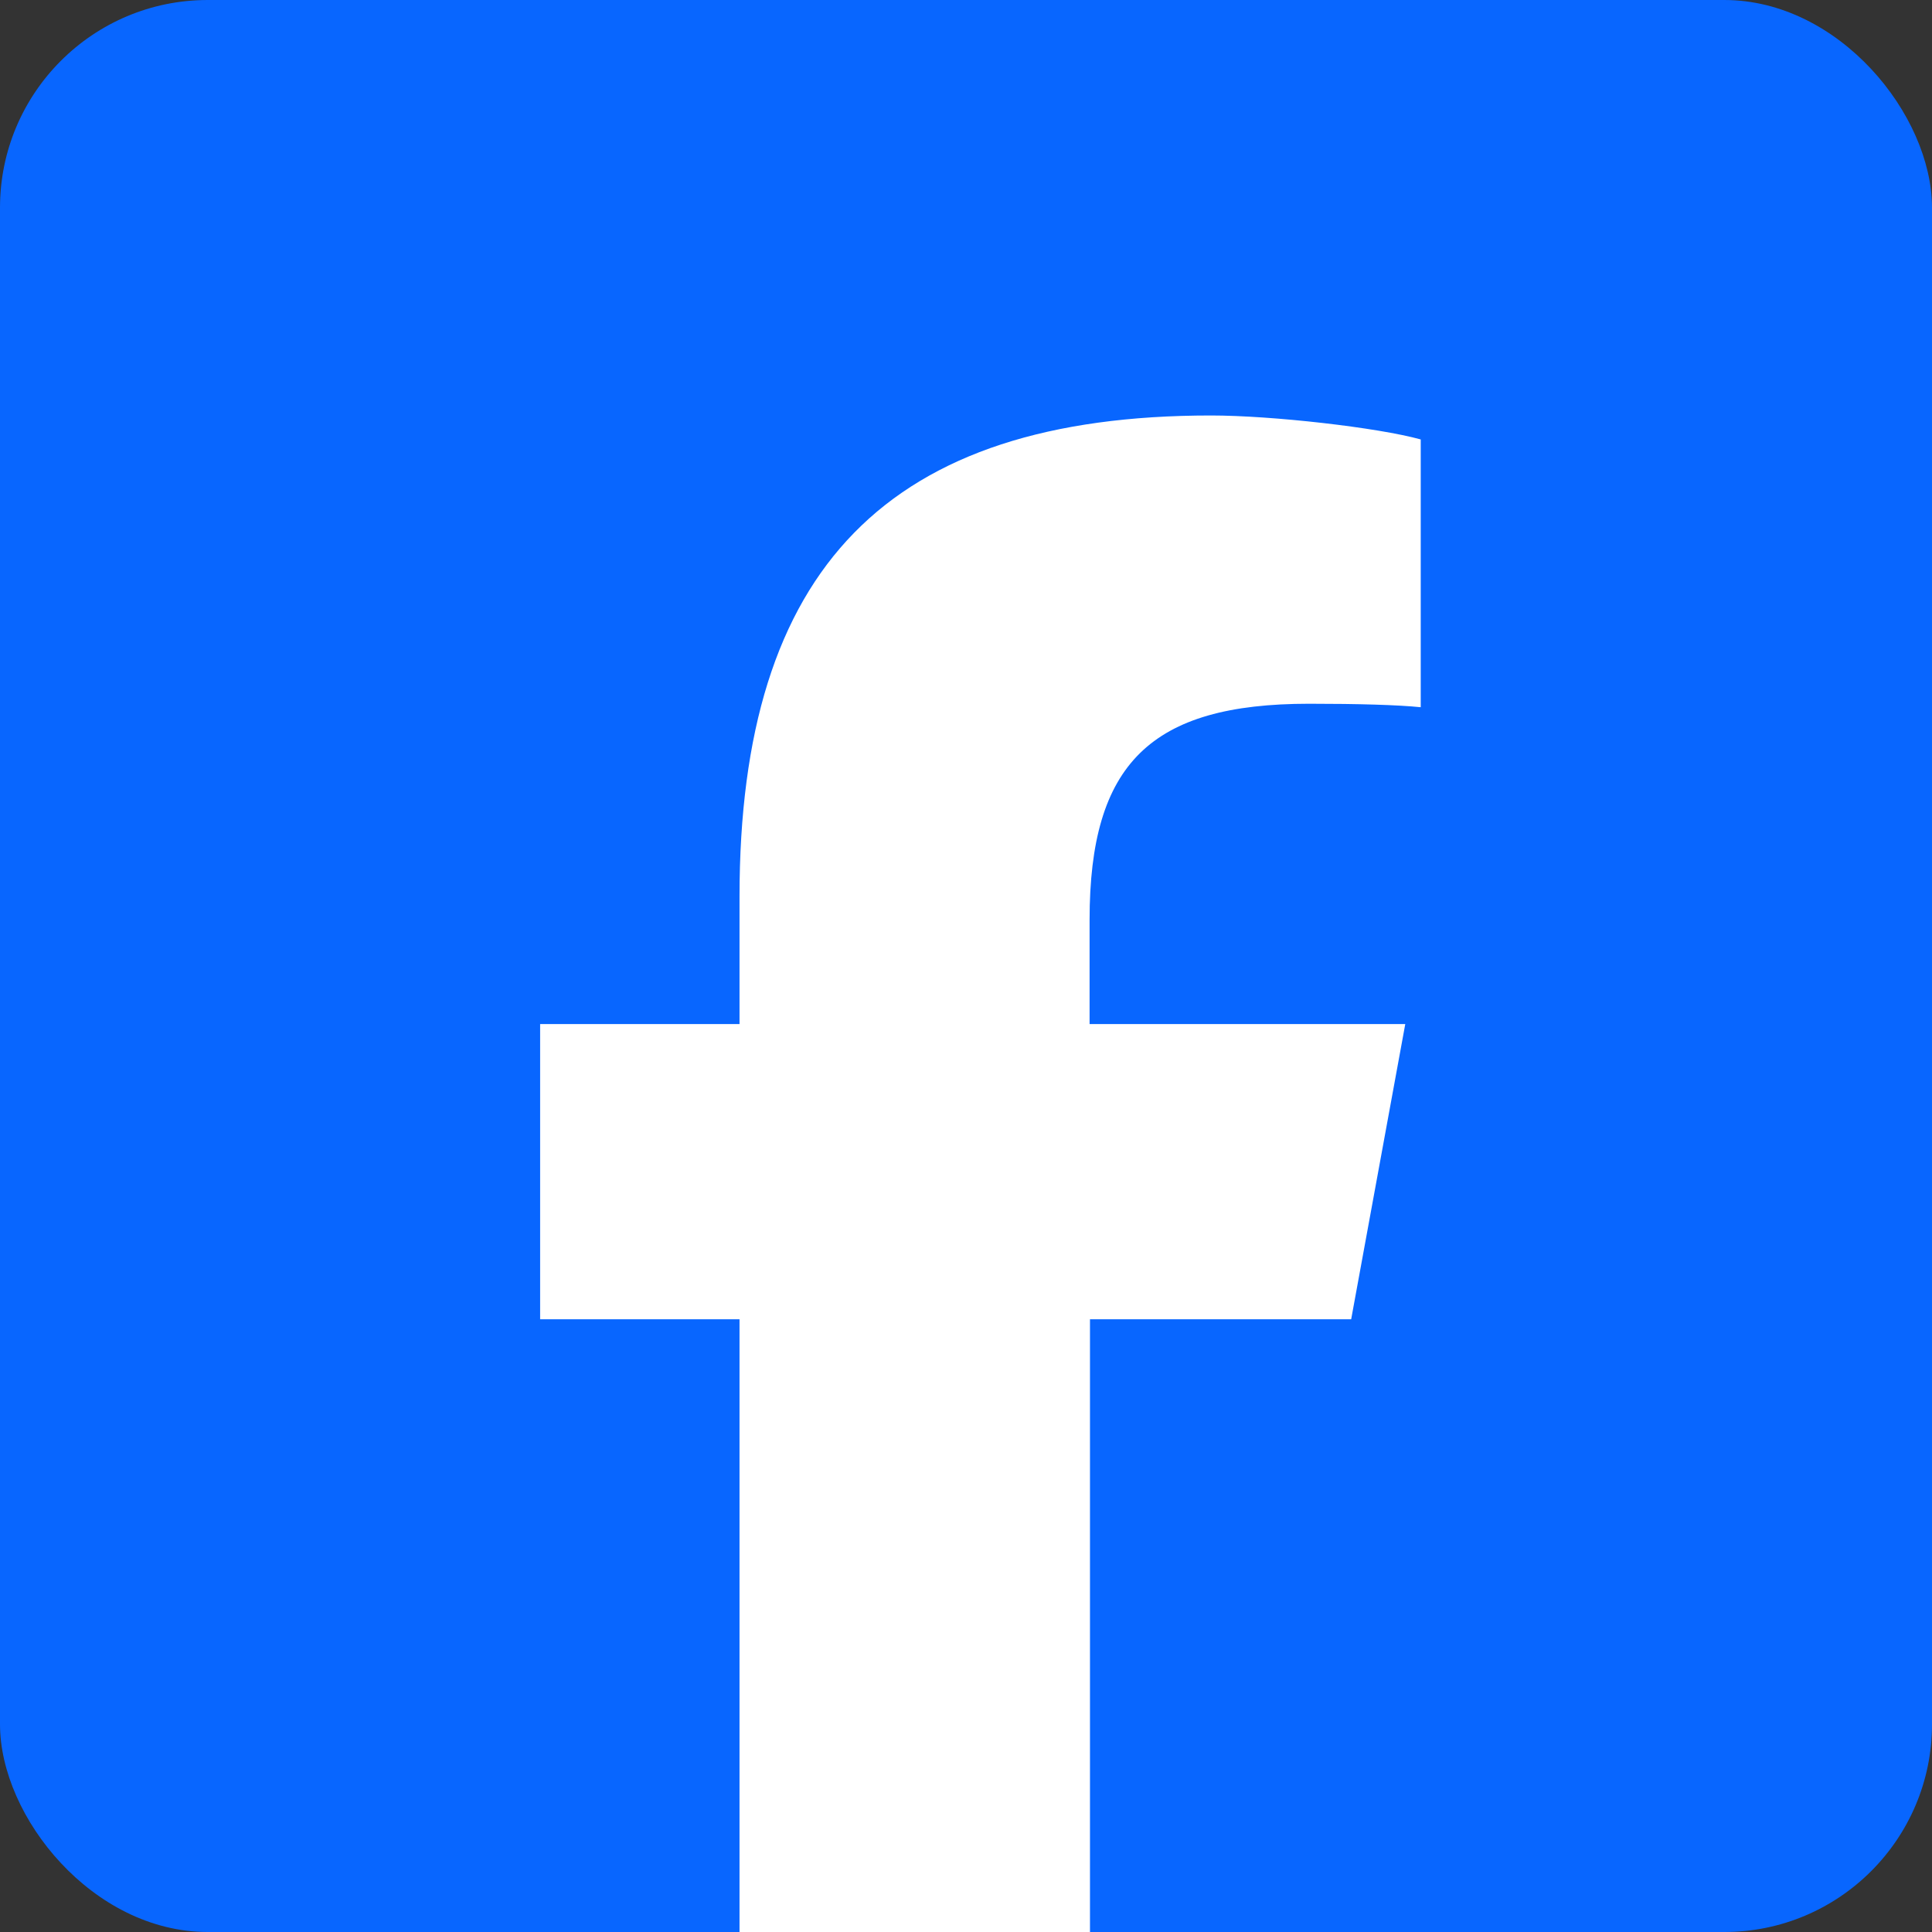 <svg width="93" height="93" viewBox="0 0 93 93" fill="none" xmlns="http://www.w3.org/2000/svg">
<rect x="0" y="0" width="93" height="93" fill="#333333" stroke="none"/>
<g clip-path="url(#clip0_5151_4884)">
<rect width="93" height="93" rx="10" fill="#0866FF"/>
<path d="M65.041 63.505L67.645 49.295H52.449V44.273C52.449 36.759 55.388 33.876 63.014 33.876C65.376 33.876 67.292 33.931 68.389 34.043V21.153C66.306 20.577 61.228 20 58.29 20C42.759 20 35.598 27.328 35.598 43.157V49.295H26V63.505H35.598V94.419C39.187 95.311 42.963 95.795 46.832 95.795C48.748 95.795 50.626 95.683 52.468 95.46V63.505H65.041Z" fill="white"/>
</g>
<defs>
<clipPath id="clip0_5151_4884">
<rect width="93" height="93" rx="10" fill="white"/>
</clipPath>
</defs>
</svg>
